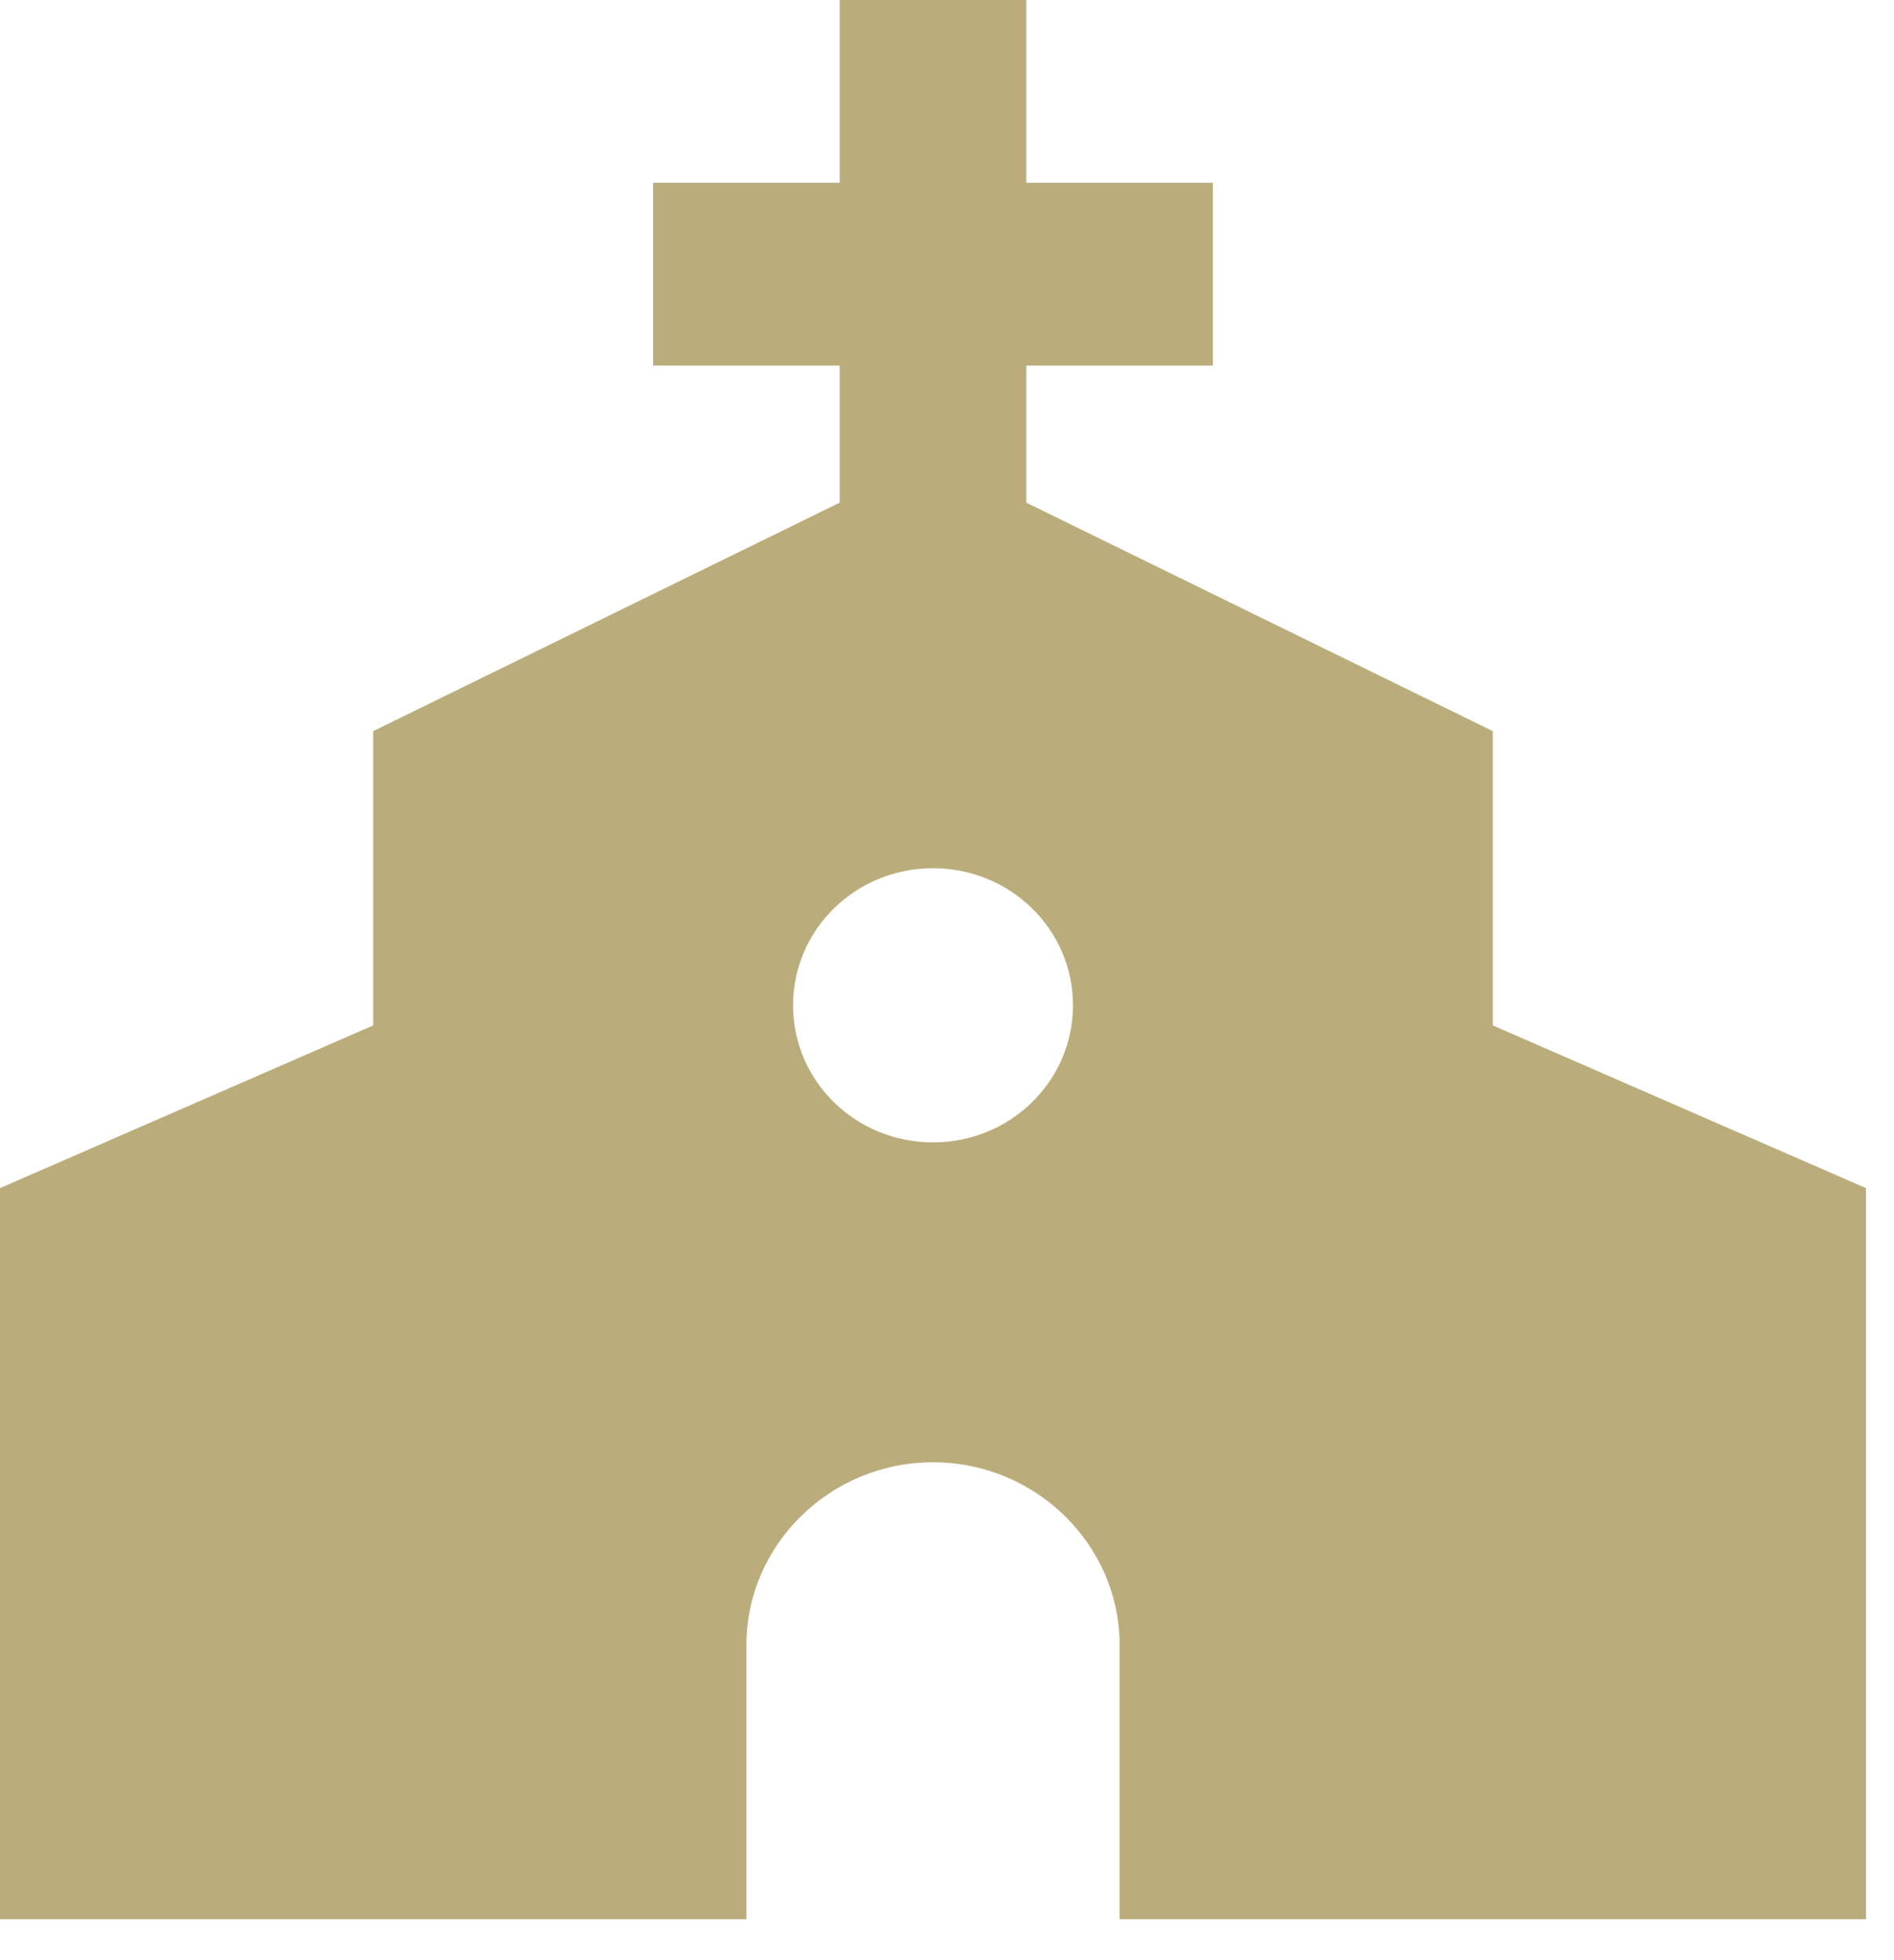 <svg width="29" height="30" viewBox="0 0 29 30" fill="none" xmlns="http://www.w3.org/2000/svg">
<path d="M22.857 15.694V11.19L15.714 7.693V5.595H18.571V2.797H15.714V0H12.857V2.797H10V5.595H12.857V7.693L5.714 11.19V15.694L0 18.184V29.374H11.429V25.177C11.429 23.639 12.714 22.38 14.286 22.38C15.857 22.38 17.143 23.639 17.143 25.177V29.374H28.571V18.184L22.857 15.694ZM14.286 17.484C13.1 17.484 12.143 16.547 12.143 15.386C12.143 14.225 13.1 13.288 14.286 13.288C15.471 13.288 16.429 14.225 16.429 15.386C16.429 16.547 15.471 17.484 14.286 17.484Z" fill="#BAAD7B"/>
</svg>
